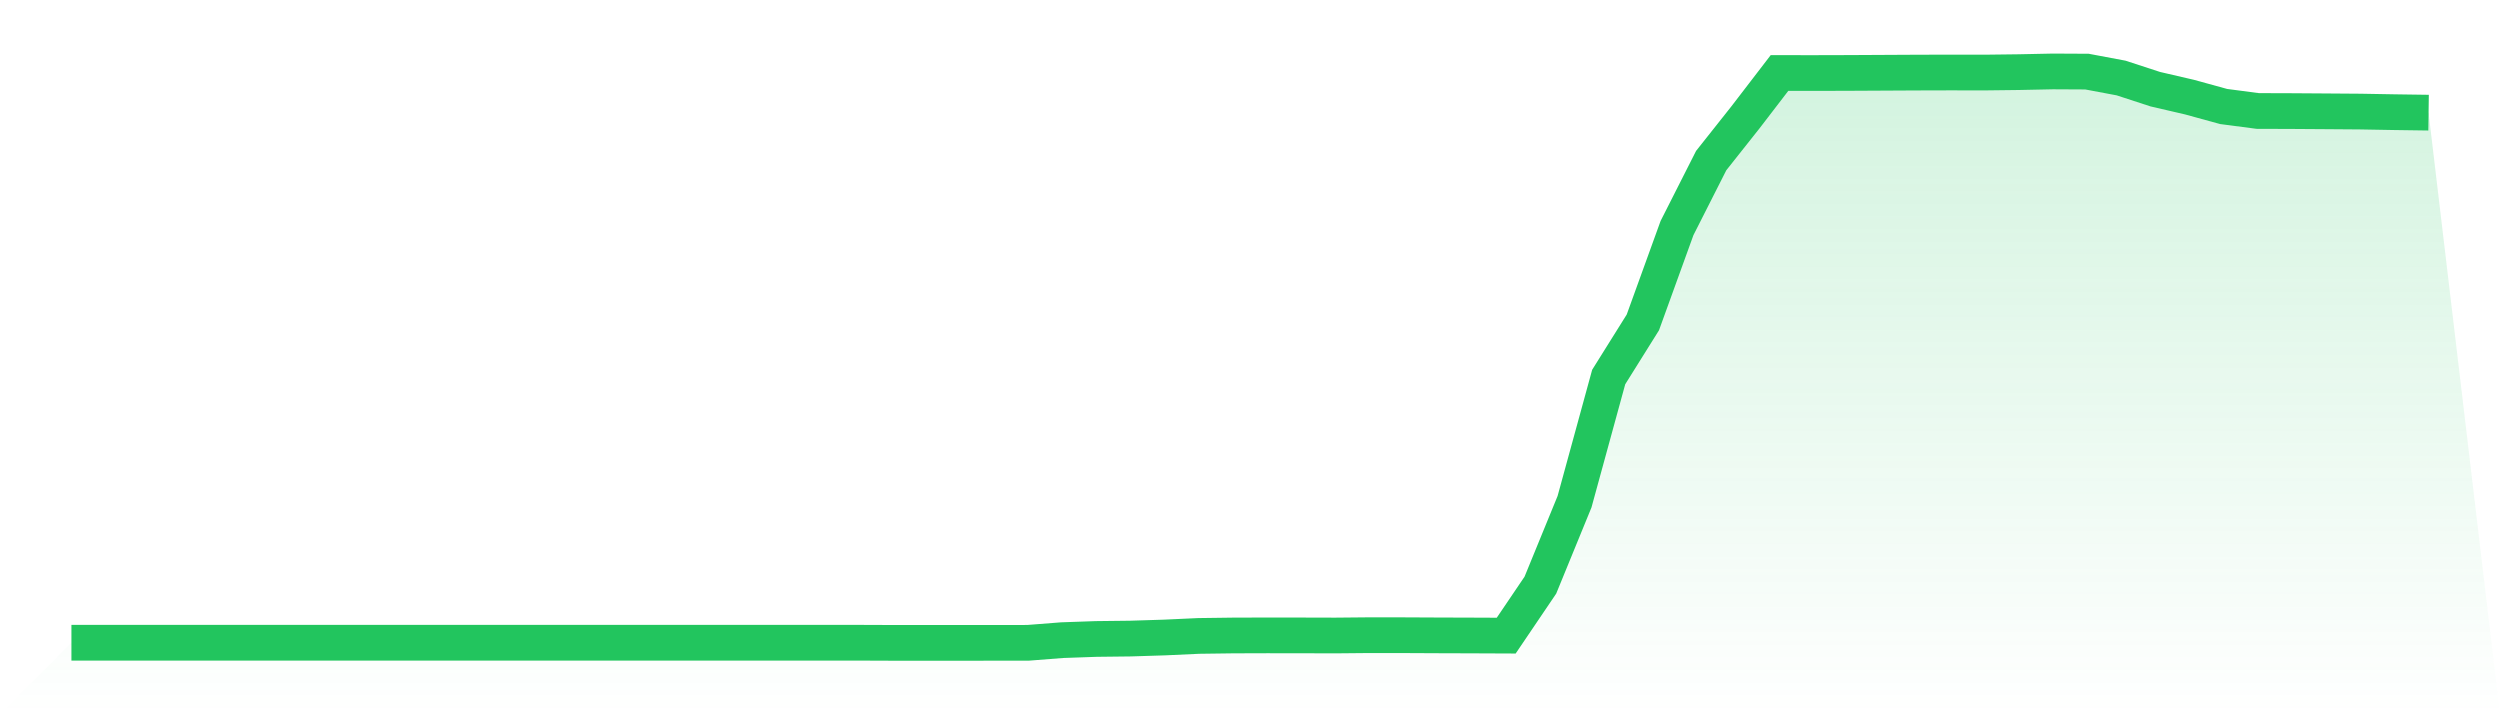 <svg viewBox="0 0 140 40" xmlns="http://www.w3.org/2000/svg">
<defs>
<linearGradient id="gradient" x1="0" x2="0" y1="0" y2="1">
<stop offset="0%" stop-color="#22c55e" stop-opacity="0.2"/>
<stop offset="100%" stop-color="#22c55e" stop-opacity="0"/>
</linearGradient>
</defs>
<path d="M4,35.993 L4,35.993 L5.913,35.993 L7.826,35.993 L9.739,35.993 L11.652,35.993 L13.565,35.993 L15.478,35.993 L17.391,35.993 L19.304,35.993 L21.217,35.993 L23.13,35.993 L25.043,35.992 L26.957,35.992 L28.87,35.992 L30.783,35.992 L32.696,35.992 L34.609,35.992 L36.522,35.992 L38.435,35.993 L40.348,35.993 L42.261,35.993 L44.174,35.993 L46.087,35.993 L48,35.993 L49.913,36 L51.826,36 L53.739,36 L55.652,35.999 L57.565,35.998 L59.478,35.849 L61.391,35.782 L63.304,35.76 L65.217,35.7 L67.13,35.612 L69.043,35.587 L70.957,35.581 L72.87,35.583 L74.783,35.588 L76.696,35.57 L78.609,35.572 L80.522,35.581 L82.435,35.587 L84.348,35.595 L86.261,32.768 L88.174,28.097 L90.087,21.113 L92,18.055 L93.913,12.77 L95.826,8.994 L97.739,6.58 L99.652,4.088 L101.565,4.09 L103.478,4.085 L105.391,4.075 L107.304,4.065 L109.217,4.06 L111.13,4.063 L113.043,4.04 L114.957,4 L116.87,4.01 L118.783,4.369 L120.696,4.994 L122.609,5.438 L124.522,5.964 L126.435,6.215 L128.348,6.221 L130.261,6.234 L132.174,6.248 L134.087,6.282 L136,6.309 L140,40 L0,40 z" fill="url(#gradient)"/>
<path d="M4,35.993 L4,35.993 L5.913,35.993 L7.826,35.993 L9.739,35.993 L11.652,35.993 L13.565,35.993 L15.478,35.993 L17.391,35.993 L19.304,35.993 L21.217,35.993 L23.13,35.993 L25.043,35.992 L26.957,35.992 L28.87,35.992 L30.783,35.992 L32.696,35.992 L34.609,35.992 L36.522,35.992 L38.435,35.993 L40.348,35.993 L42.261,35.993 L44.174,35.993 L46.087,35.993 L48,35.993 L49.913,36 L51.826,36 L53.739,36 L55.652,35.999 L57.565,35.998 L59.478,35.849 L61.391,35.782 L63.304,35.76 L65.217,35.7 L67.13,35.612 L69.043,35.587 L70.957,35.581 L72.87,35.583 L74.783,35.588 L76.696,35.57 L78.609,35.572 L80.522,35.581 L82.435,35.587 L84.348,35.595 L86.261,32.768 L88.174,28.097 L90.087,21.113 L92,18.055 L93.913,12.77 L95.826,8.994 L97.739,6.58 L99.652,4.088 L101.565,4.09 L103.478,4.085 L105.391,4.075 L107.304,4.065 L109.217,4.06 L111.13,4.063 L113.043,4.04 L114.957,4 L116.87,4.01 L118.783,4.369 L120.696,4.994 L122.609,5.438 L124.522,5.964 L126.435,6.215 L128.348,6.221 L130.261,6.234 L132.174,6.248 L134.087,6.282 L136,6.309" fill="none" stroke="#22c55e" stroke-width="2"/>
</svg>
